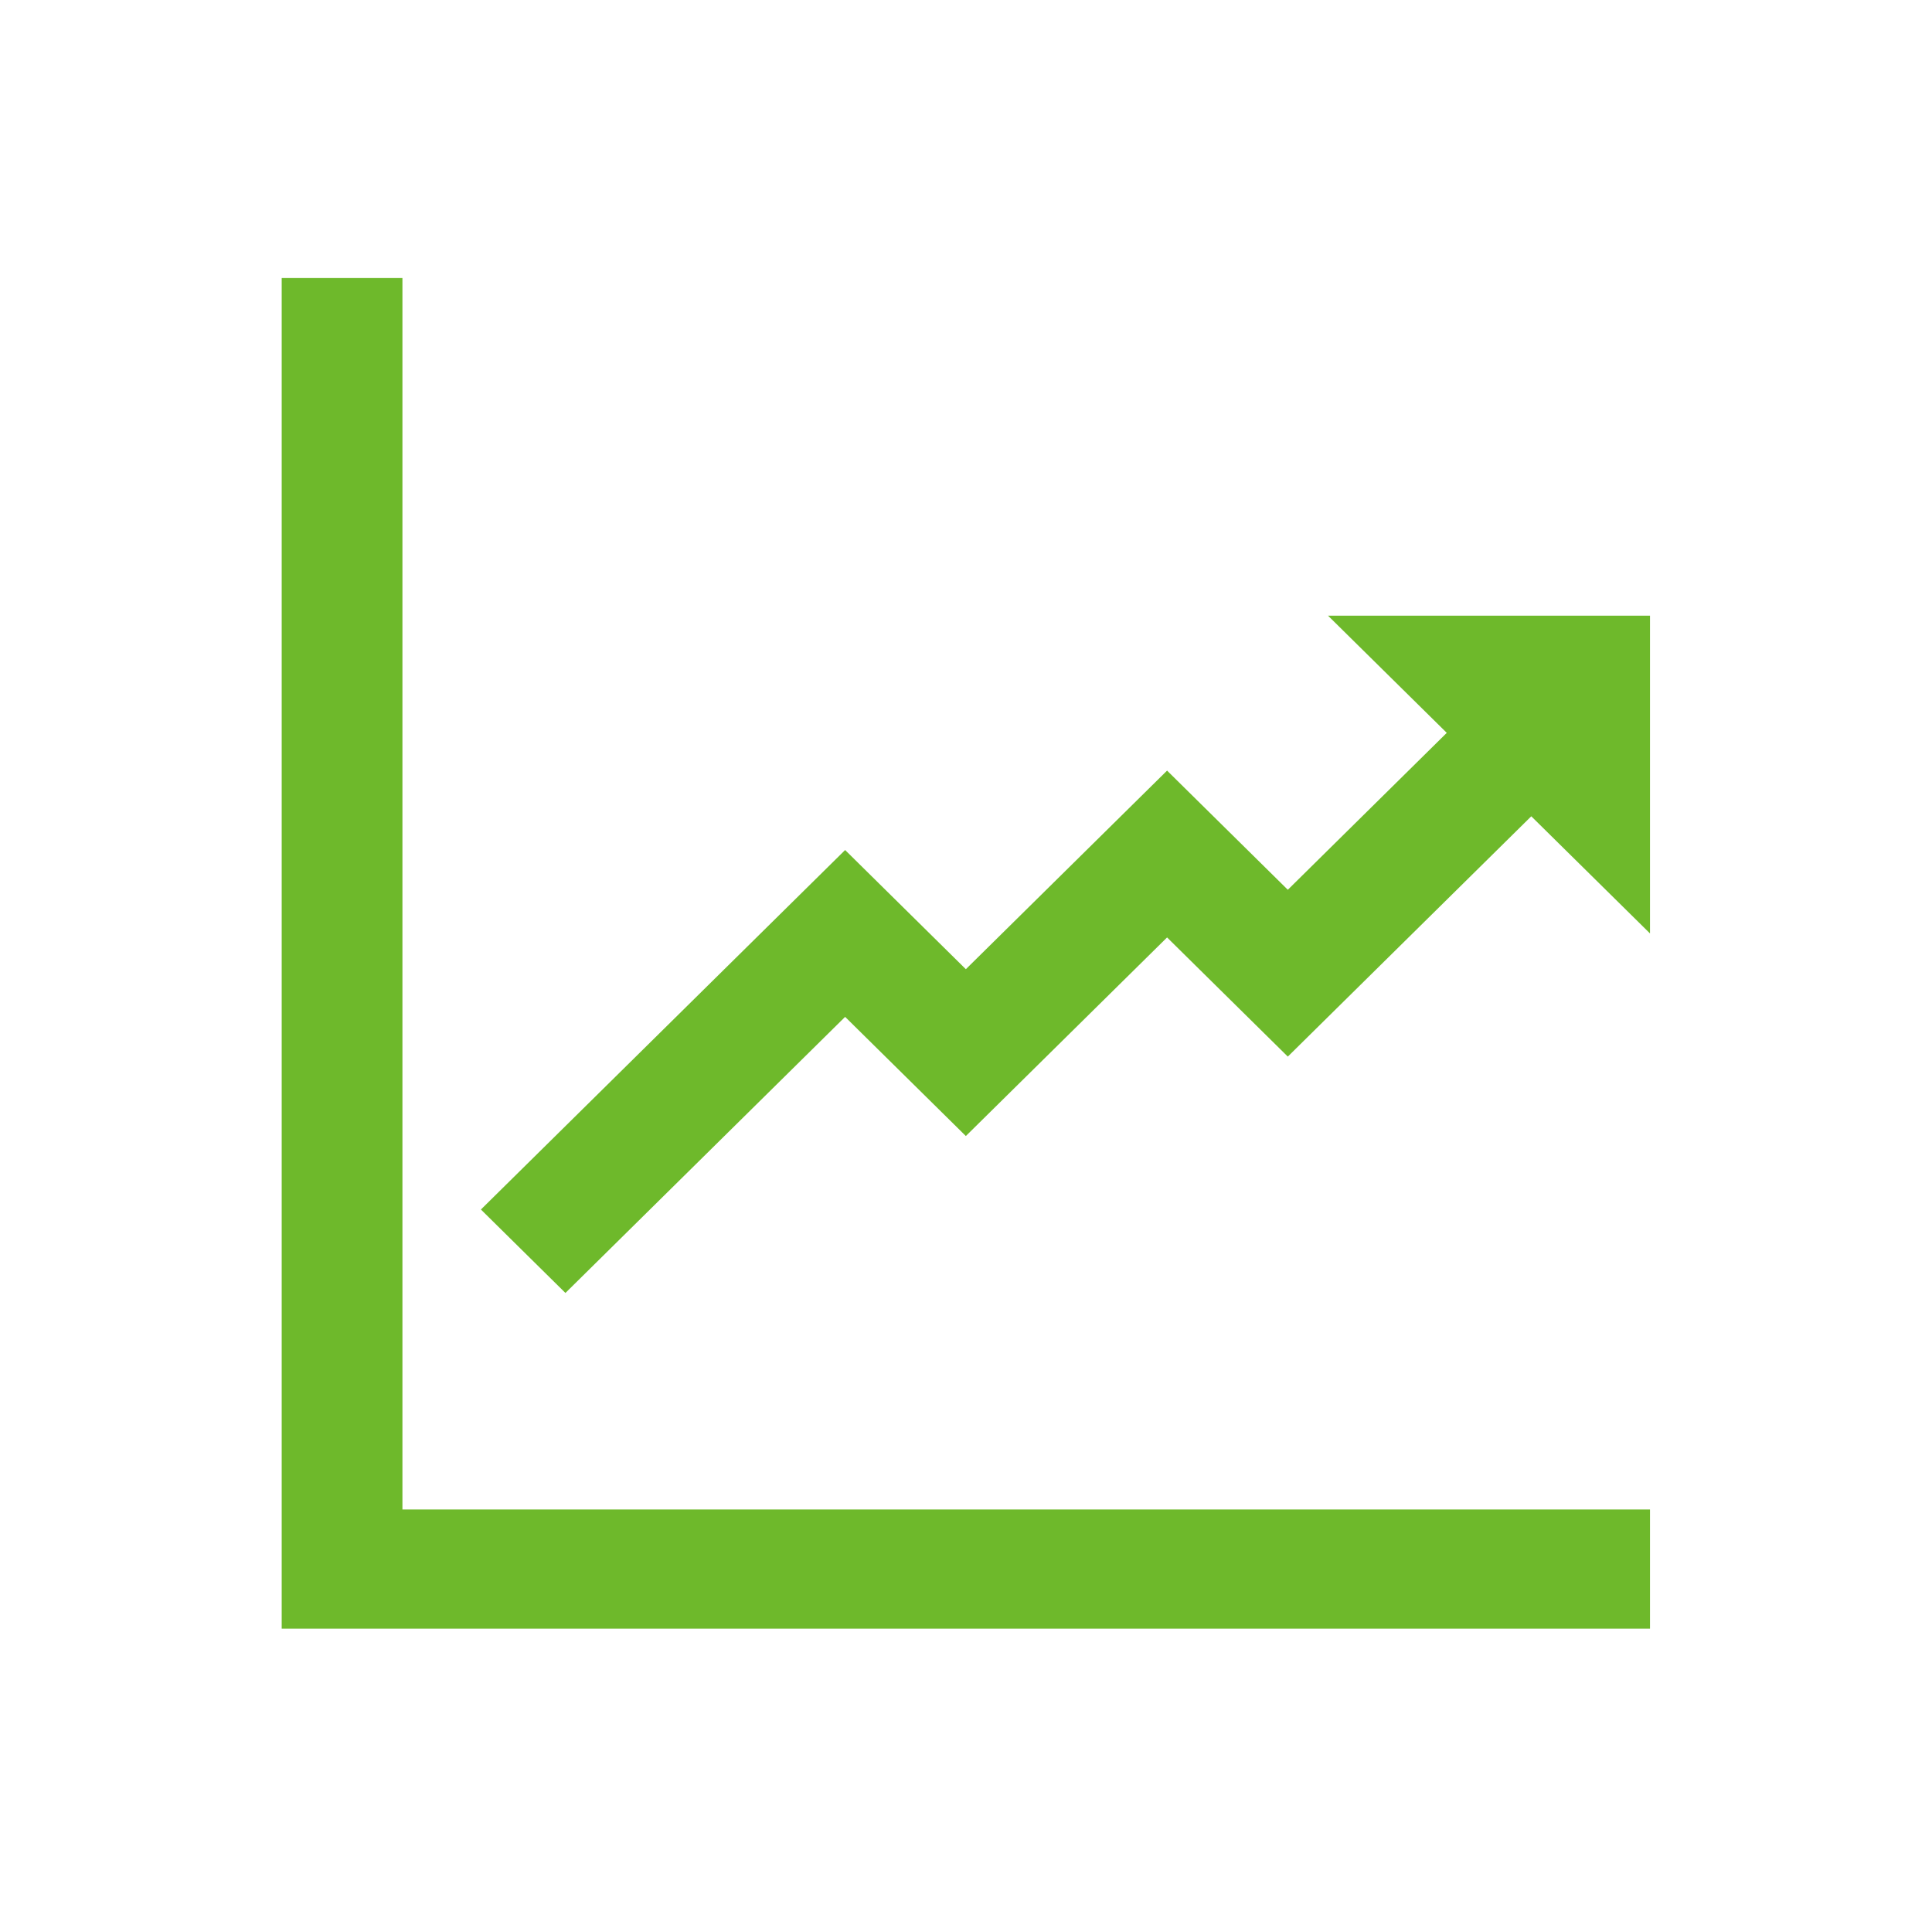 <svg width="77" height="76" xmlns="http://www.w3.org/2000/svg" xmlns:xlink="http://www.w3.org/1999/xlink" xml:space="preserve" overflow="hidden"><g transform="translate(-688 -321)"><path d="M15.833 11.083 11.083 11.083 11.083 64.917 64.917 64.917 64.917 60.167 15.833 60.167Z" fill="#6EB92B" transform="matrix(1.013 0 0 1 688 321)"/><path d="M52.25 24.542 56.921 29.212 50.667 35.467 45.917 30.717 38 38.633 33.25 33.883 18.921 48.212 22.246 51.538 33.25 40.533 38 45.283 45.917 37.367 50.667 42.117 60.246 32.538 64.917 37.208 64.917 24.542Z" fill="#6EB92B" transform="matrix(1.013 0 0 1 688 321)"/></g></svg>